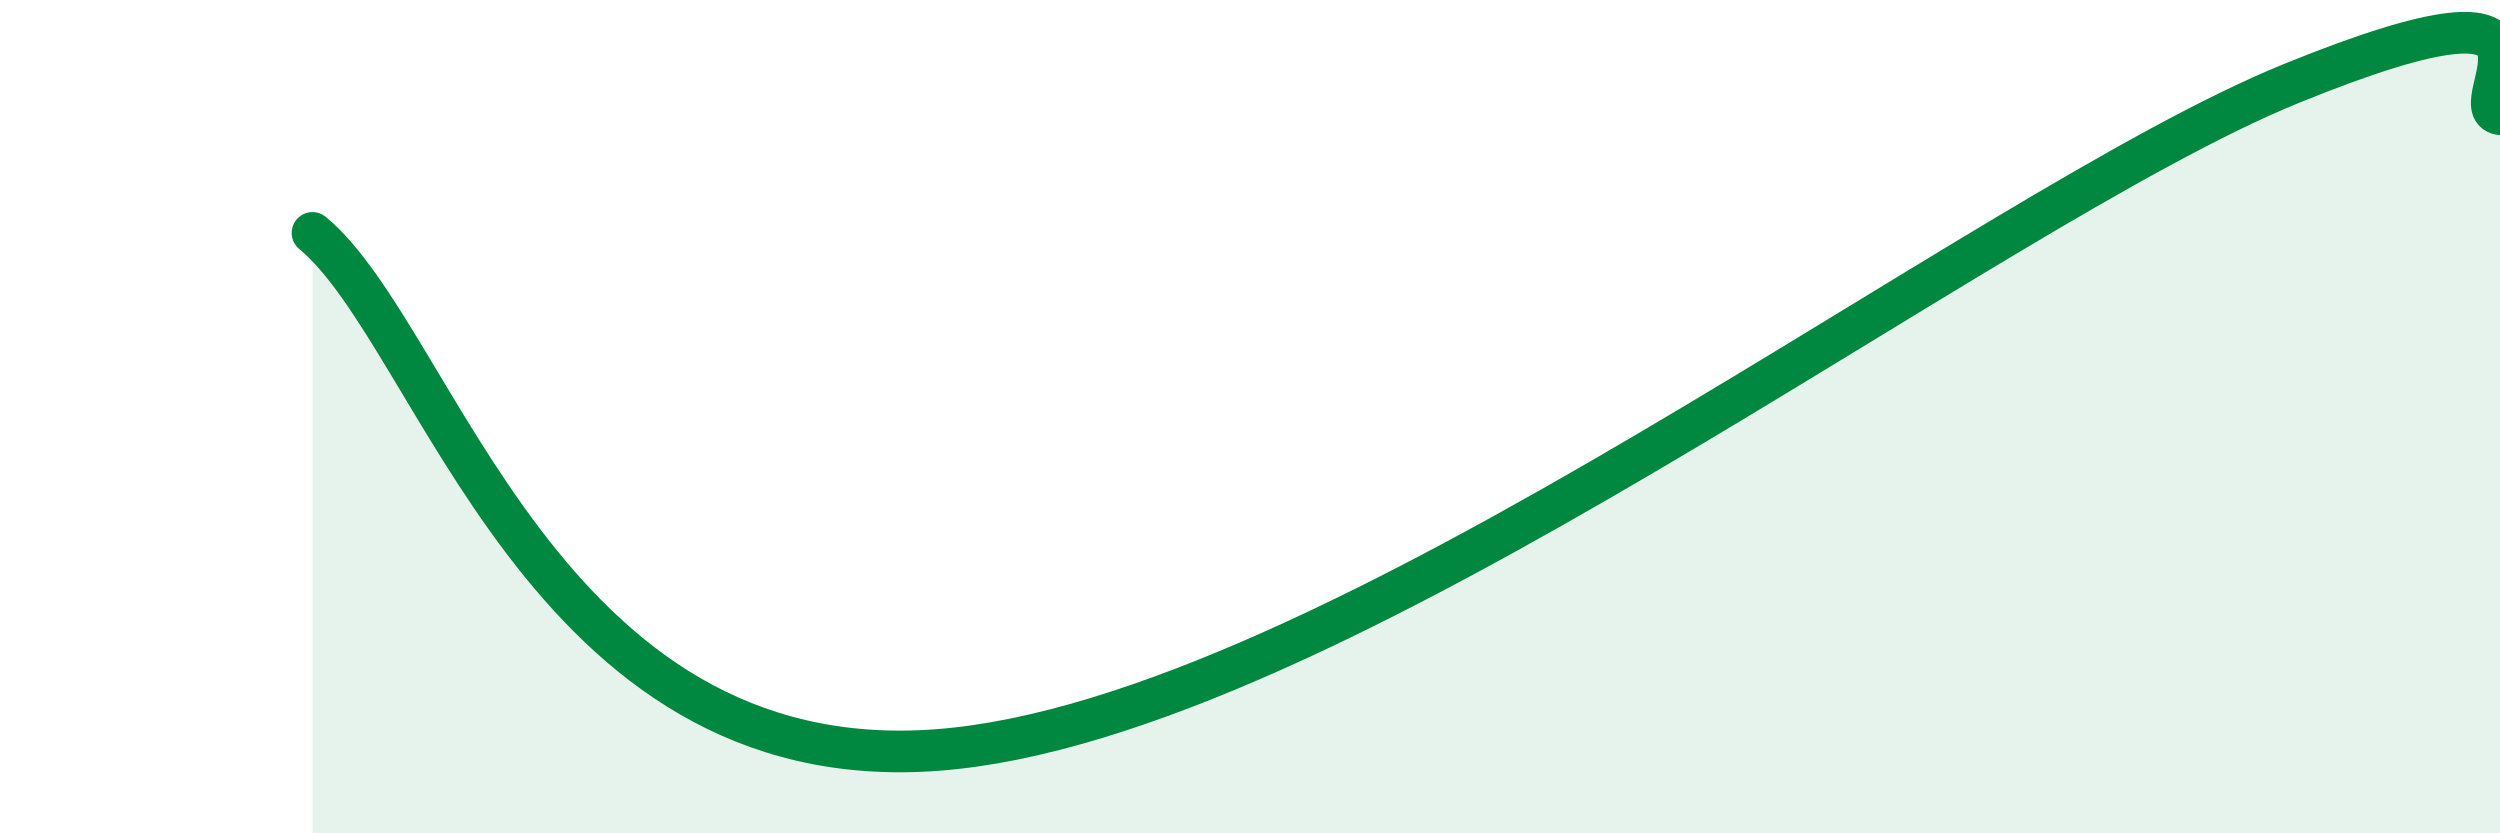 
    <svg width="60" height="20" viewBox="0 0 60 20" xmlns="http://www.w3.org/2000/svg">
      <path
        d="M 7.5,5.59 C 10.5,8.07 13,18.72 22.5,18 C 32,17.28 47.5,5.05 55,2 C 62.5,-1.05 59,2.59 60,2.74L60 20L7.5 20Z"
        fill="#008740"
        opacity="0.1"
        stroke-linecap="round"
        stroke-linejoin="round"
      />
      <path
        d="M 7.5,5.59 C 10.5,8.07 13,18.72 22.5,18 C 32,17.28 47.5,5.05 55,2 C 62.5,-1.05 59,2.59 60,2.74"
        stroke="#008740"
        stroke-width="1"
        fill="none"
        stroke-linecap="round"
        stroke-linejoin="round"
      />
    </svg>
  